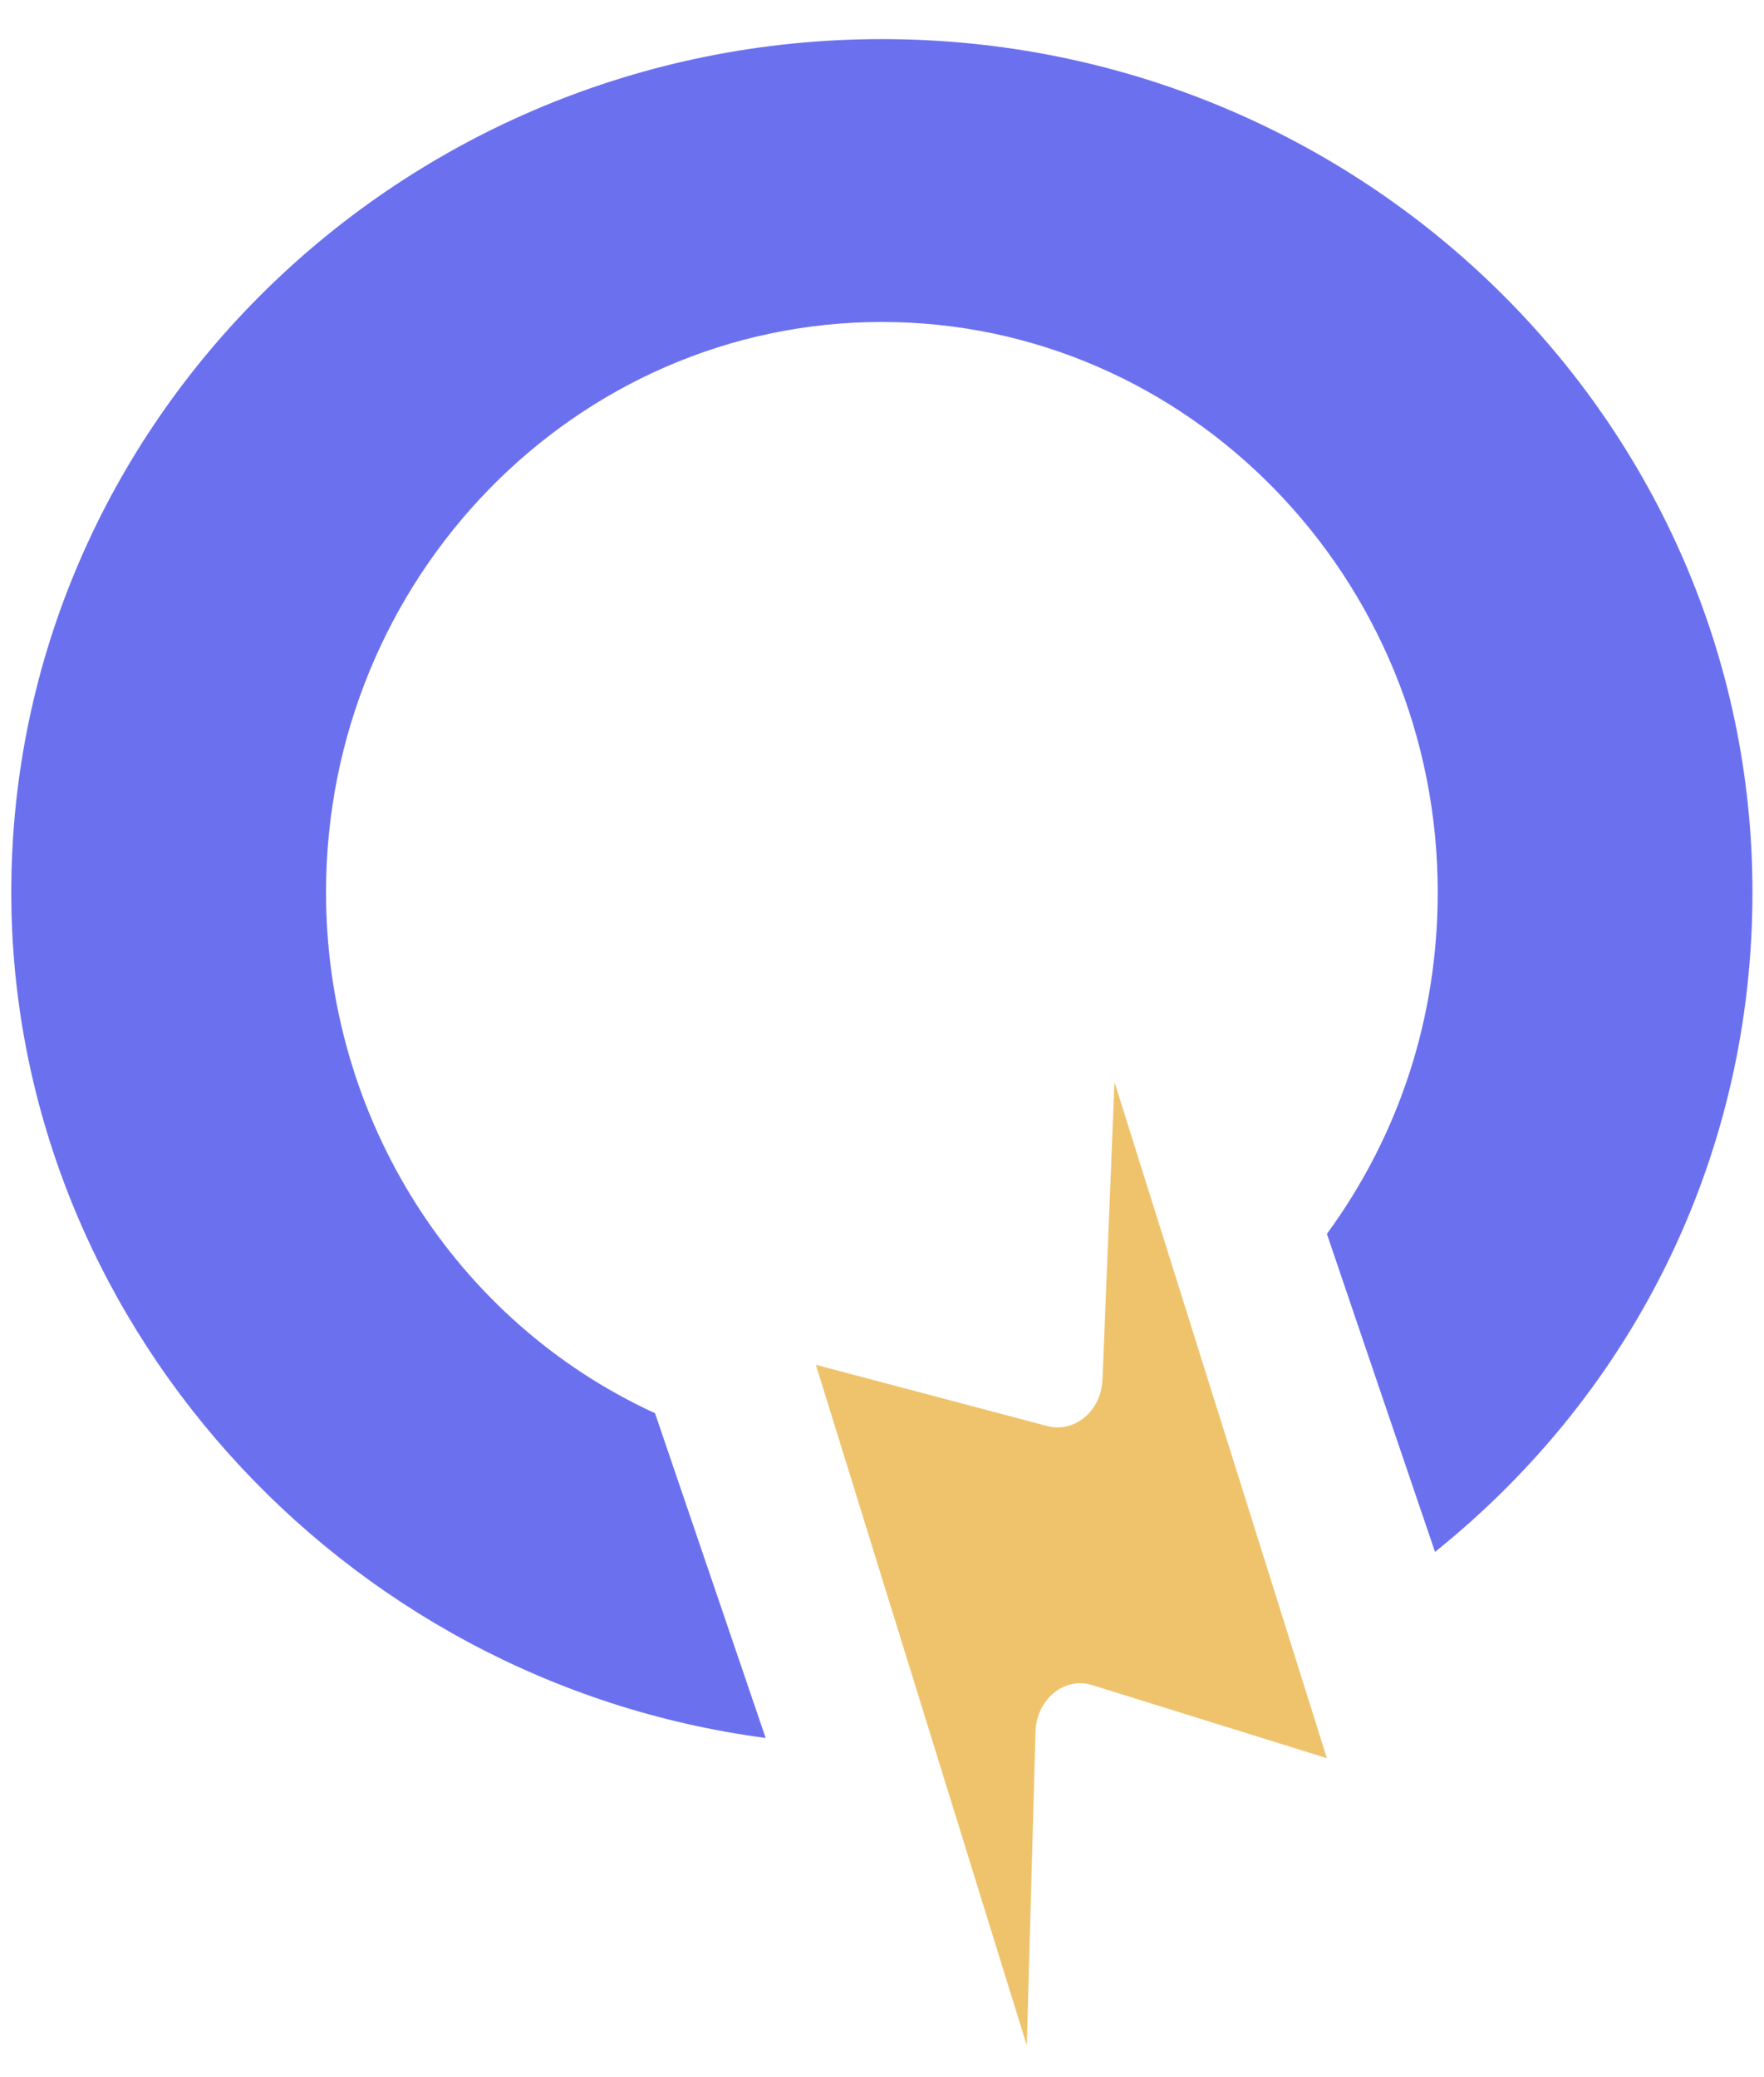 <svg xmlns="http://www.w3.org/2000/svg" width="79" height="93" viewBox="0 0 99 113" fill="none">
    <path d="M42.97 95.747C19.051 92.594 0.633 72.175 0.633 48.297C0.633 21.903 22.544 0.422 49.493 0.422C76.441 0.422 98.353 21.903 98.353 48.297C98.353 62.81 91.888 76.191 80.538 85.307C79.029 80.879 75.466 70.416 74.468 67.463C78.542 61.901 80.689 55.288 80.689 48.297C80.689 30.654 66.692 16.294 49.493 16.294C32.293 16.294 18.297 30.654 18.297 48.297C18.297 60.968 25.527 72.364 36.761 77.525C37.168 78.718 42.065 93.09 42.97 95.747Z" fill="#6B71EE"/>
    <path d="M62.548 58.949L74.467 96.881L61.306 92.783C59.727 92.287 58.161 93.586 58.114 95.405L57.627 113.001L45.789 74.809L58.776 78.246C60.319 78.647 61.805 77.395 61.875 75.624L62.548 58.938V58.949Z" fill="#EFC36C"/>
</svg>